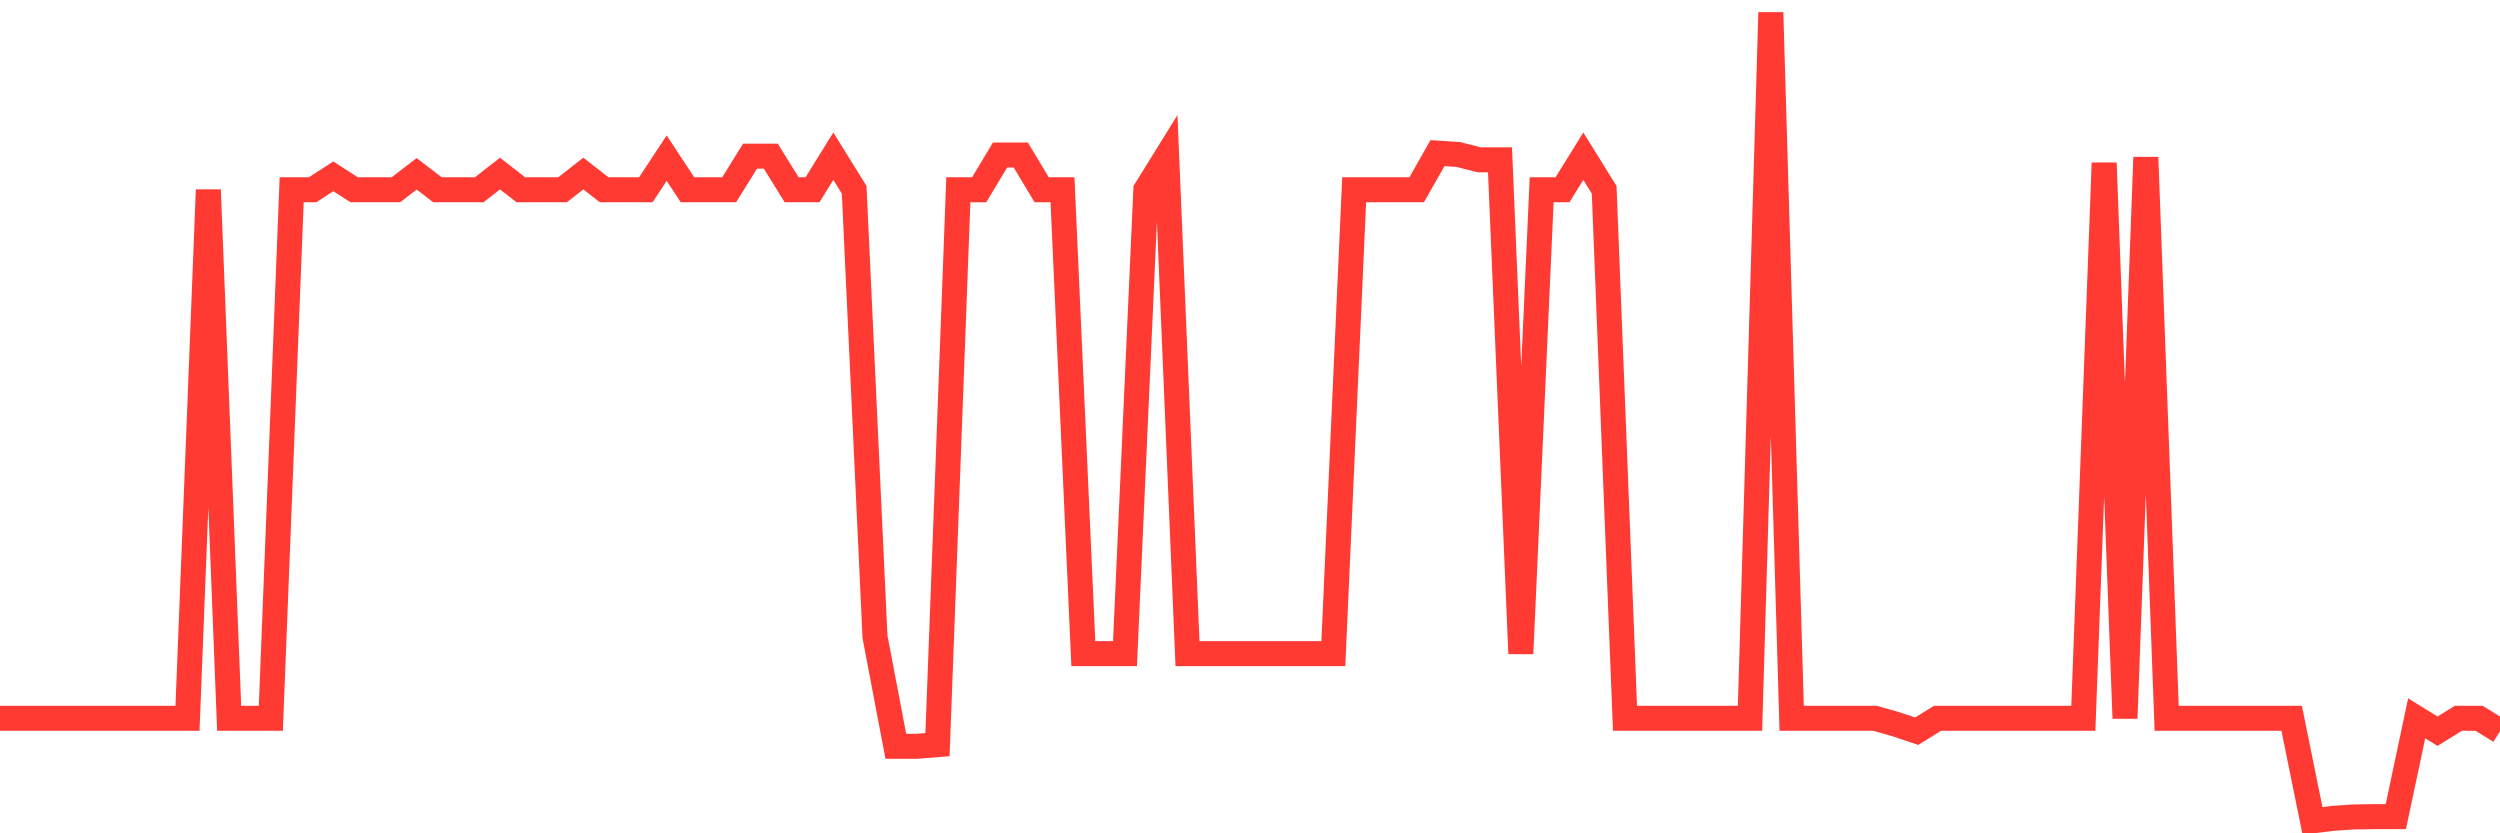<svg
  xmlns="http://www.w3.org/2000/svg"
  xmlns:xlink="http://www.w3.org/1999/xlink"
  width="120"
  height="40"
  viewBox="0 0 120 40"
  preserveAspectRatio="none"
>
  <polyline
    points="0,34.479 1,34.479 2,34.479 3,34.479 4,34.479 5,34.479 6,34.479 7,34.479 8,34.479 9,34.479 10,9.11 11,34.479 12,34.479 13,34.479 14,9.11 15,9.11 16,8.465 17,9.11 18,9.11 19,9.11 20,8.344 21,9.11 22,9.11 23,9.11 24,8.33 25,9.11 26,9.11 27,9.11 28,8.33 29,9.11 30,9.11 31,9.11 32,7.591 33,9.11 34,9.11 35,9.11 36,7.497 37,7.497 38,9.11 39,9.11 40,7.497 41,9.11 42,30.567 43,35.824 44,35.824 45,35.743 46,9.11 47,9.11 48,7.443 49,7.443 50,9.11 51,9.11 52,31.374 53,31.374 54,31.374 55,9.11 56,7.497 57,31.374 58,31.374 59,31.374 60,31.374 61,31.374 62,31.374 63,31.374 64,31.374 65,9.11 66,9.11 67,9.11 68,9.11 69,7.349 70,7.416 71,7.672 72,7.672 73,31.374 74,9.11 75,9.11 76,7.497 77,9.11 78,34.479 79,34.479 80,34.479 81,34.479 82,34.479 83,34.479 84,34.479 85,0.6 86,34.479 87,34.479 88,34.479 89,34.479 90,34.479 91,34.762 92,35.098 93,34.479 94,34.479 95,34.479 96,34.479 97,34.479 98,34.479 99,34.479 100,34.479 101,7.82 102,34.479 103,7.551 104,34.479 105,34.479 106,34.479 107,34.479 108,34.479 109,34.479 110,34.479 111,39.4 112,39.279 113,39.212 114,39.198 115,39.198 116,34.479 117,35.098 118,34.479 119,34.479 120,35.098"
    fill="none"
    stroke="#ff3a33"
    stroke-width="1.2"
  >
  </polyline>
</svg>
